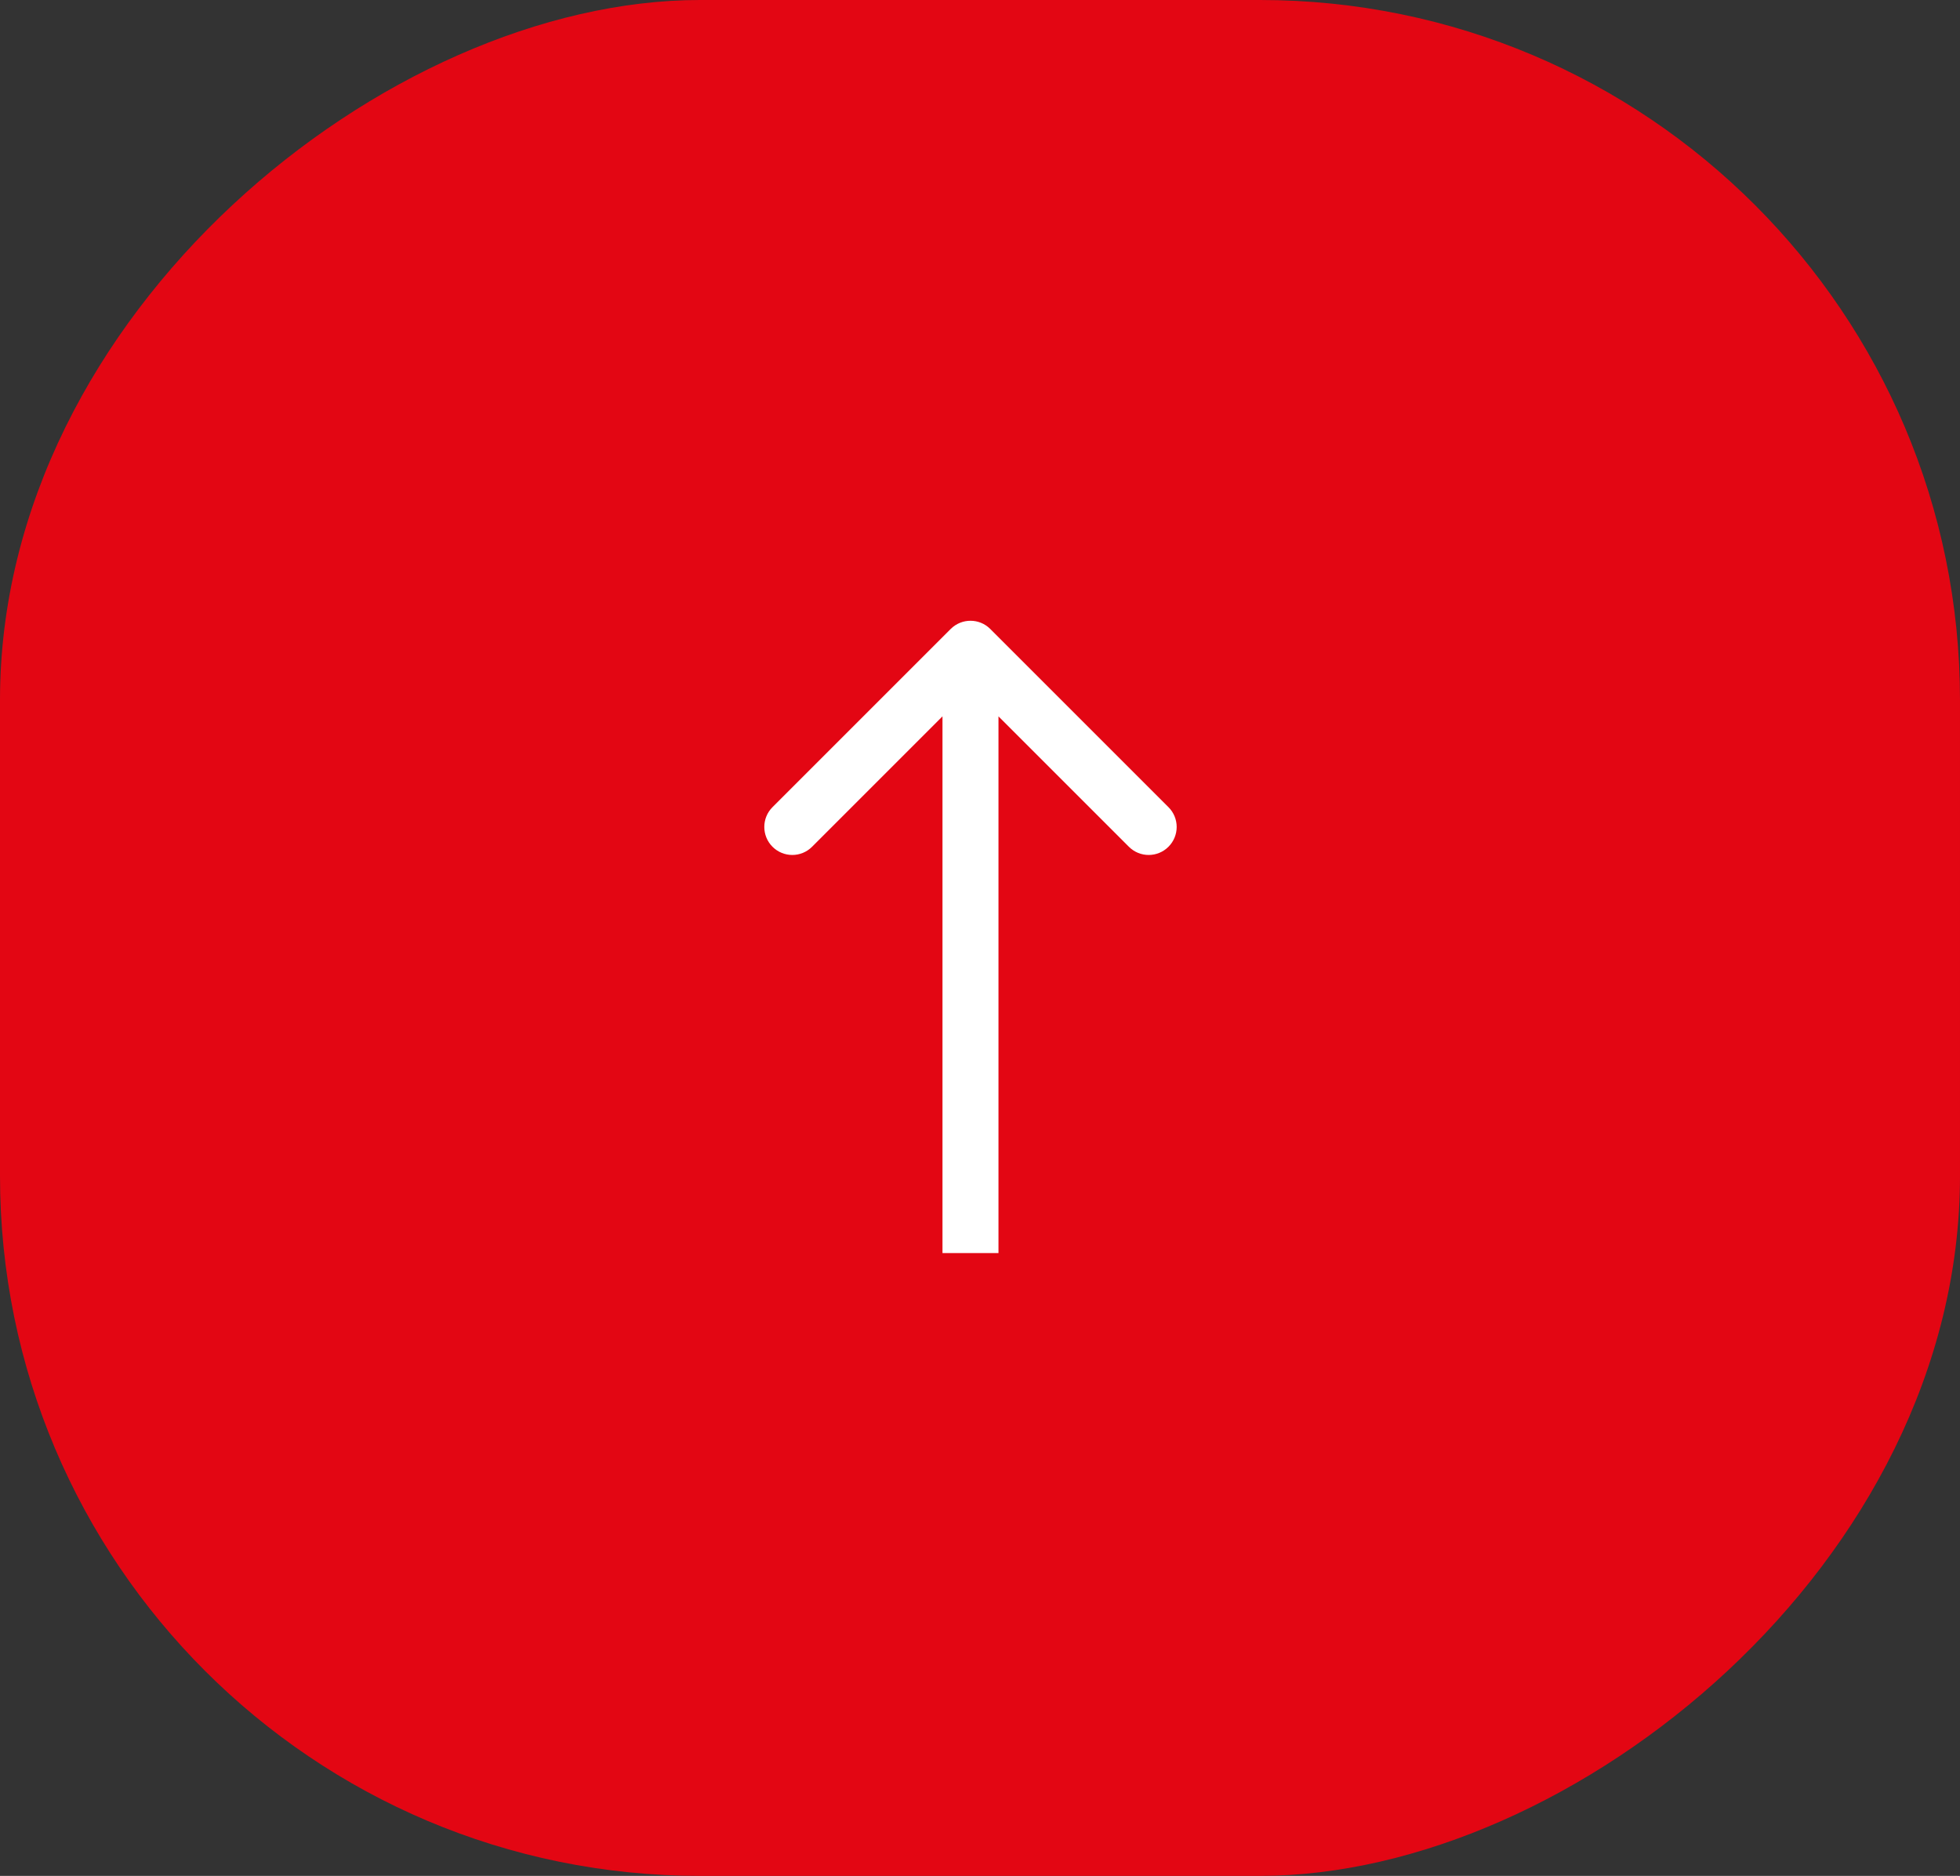 <svg width="70" height="67" viewBox="0 0 70 67" fill="none" xmlns="http://www.w3.org/2000/svg">
<rect x="0" y="0" width="70" height="67" fill="#333333" stroke="none"/>
<rect y="67" width="67" height="70" rx="25" transform="rotate(-90 0 67)" fill="#E30613"/>
<path d="M35.367 22.465C34.977 22.074 34.344 22.074 33.953 22.465L27.589 28.829C27.199 29.219 27.199 29.852 27.589 30.243C27.98 30.634 28.613 30.634 29.003 30.243L34.66 24.586L40.317 30.243C40.708 30.634 41.341 30.634 41.731 30.243C42.122 29.852 42.122 29.219 41.731 28.829L35.367 22.465ZM34.66 44.755L35.66 44.755L35.66 23.172L34.66 23.172L33.66 23.172L33.66 44.755L34.66 44.755Z" fill="white"/>
</svg>
